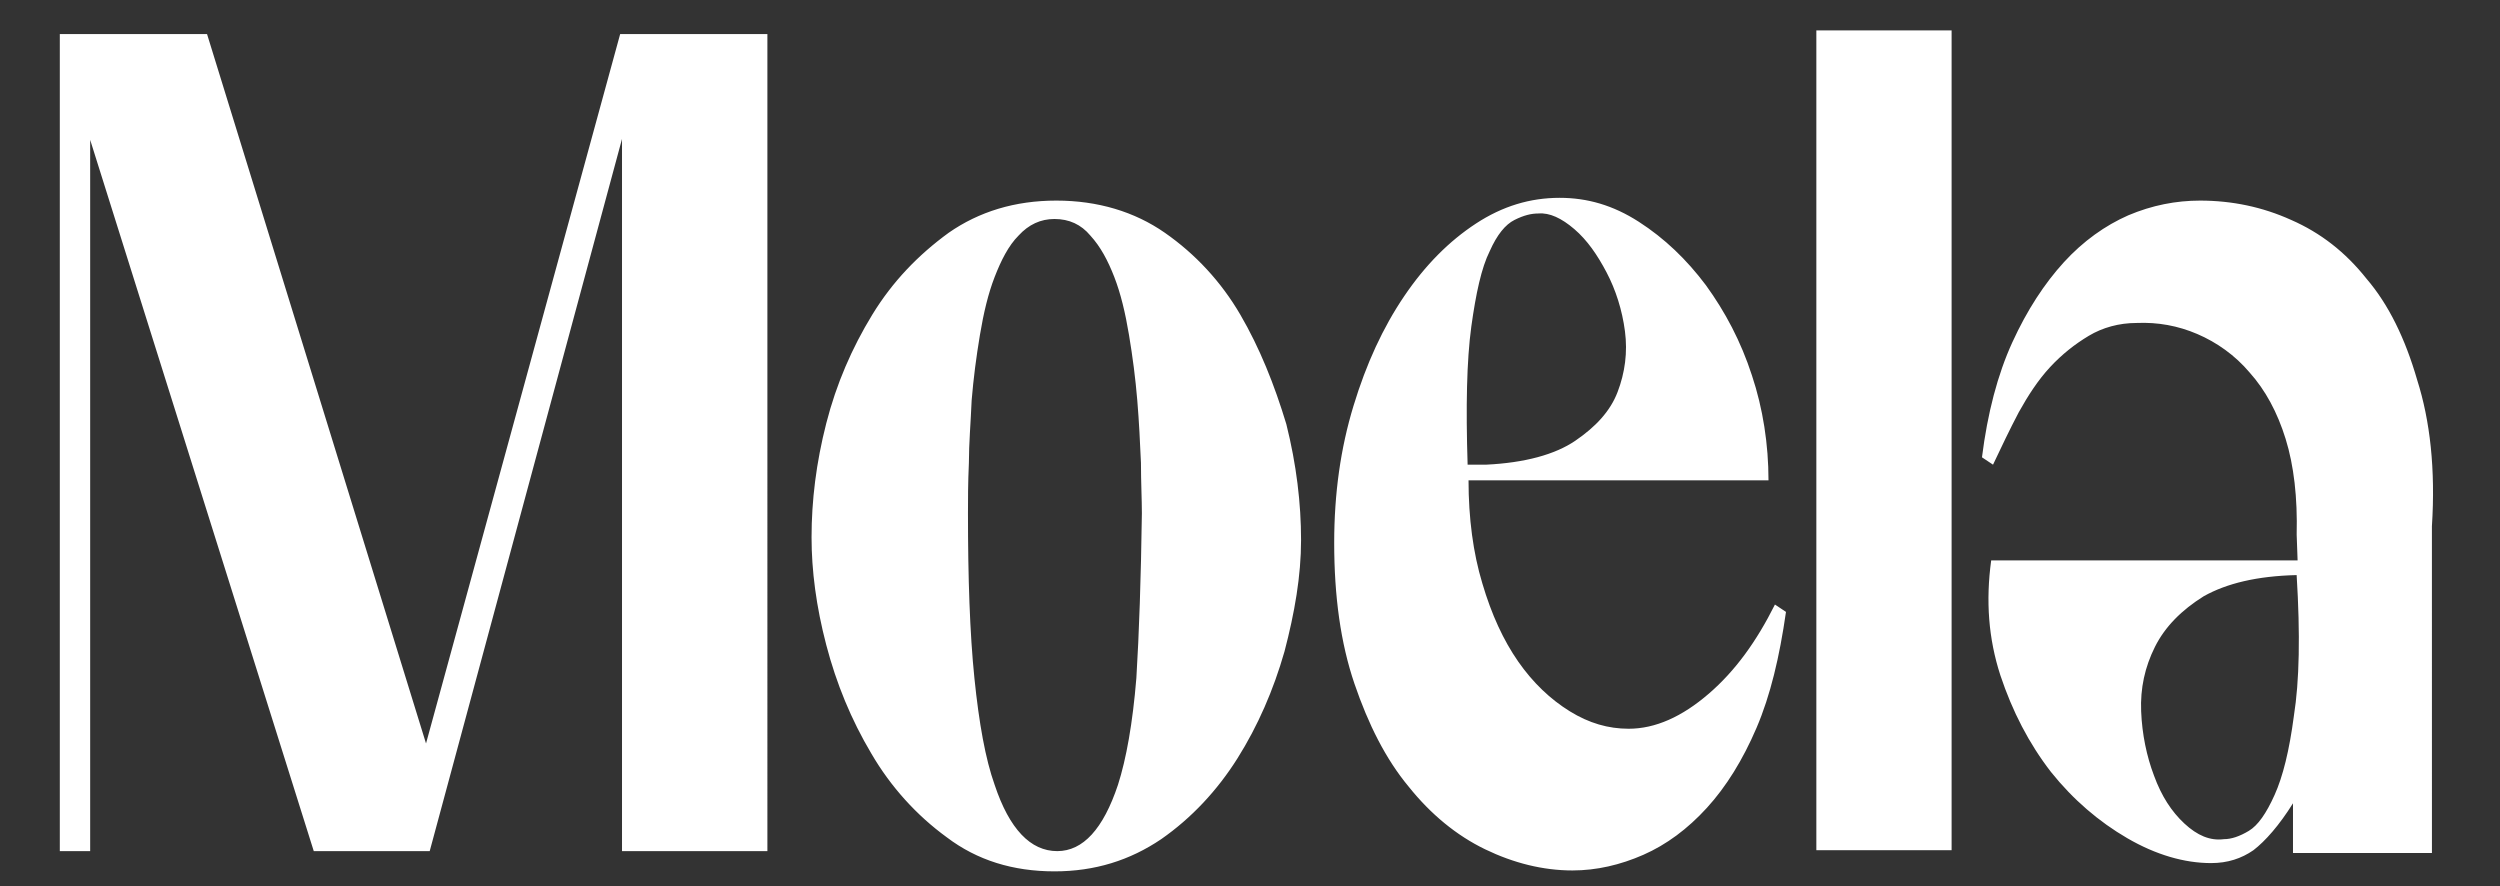 <svg version="1.1" id="Layer_1" xmlns="http://www.w3.org/2000/svg" x="0" y="0" viewBox="0 0 271.7 96.3" xml:space="preserve"><rect x="0" y="0" width="271.7" height="96.3" fill="#333333" stroke="none"/><path d="M46.3 80.8L22.5 3.7h-16v88.8h3.3V15.2l24.3 77.3h12.6l20.9-77.4v77.4h15.8V3.7h-16zm88.5-46.6c-2.1-3.6-4.9-6.6-8.2-8.9-3.3-2.3-7.3-3.5-11.8-3.5-4.5 0-8.4 1.2-11.7 3.5-3.3 2.4-6.1 5.3-8.3 8.9-2.2 3.6-3.9 7.5-5 11.8-1.1 4.3-1.6 8.4-1.6 12.4 0 3.6.5 7.5 1.6 11.7 1.1 4.2 2.7 8.1 4.9 11.8 2.1 3.6 4.9 6.7 8.2 9.1 3.3 2.5 7.2 3.7 11.7 3.7 4.4 0 8.2-1.2 11.6-3.5 3.3-2.3 6.1-5.3 8.3-8.8 2.2-3.5 3.9-7.4 5.1-11.6 1.1-4.2 1.8-8.2 1.8-12.1 0-4-.5-8.2-1.6-12.6-1.3-4.3-2.9-8.3-5-11.9m-11.3 39.5c-.4 4.9-1.1 8.8-2 11.6-1.6 4.8-3.8 7.2-6.6 7.2-2.9 0-5.2-2.4-6.8-7.2-1-2.8-1.7-6.7-2.2-11.6-.5-4.9-.7-10.9-.7-17.9 0-1.5 0-3.3.1-5.5 0-2.1.2-4.4.3-6.8.2-2.4.5-4.7.9-7.1.4-2.4.9-4.5 1.6-6.3.7-1.8 1.5-3.4 2.6-4.5 1.1-1.2 2.4-1.8 3.9-1.8 1.6 0 2.9.6 3.9 1.8 1.1 1.2 1.9 2.7 2.6 4.5.7 1.8 1.2 3.9 1.6 6.3.4 2.4.7 4.7.9 7.1.2 2.4.3 4.6.4 6.8 0 2.1.1 4 .1 5.5-.1 7.1-.3 13-.6 17.9m62.2 1.7c-2.9 2.5-5.8 3.8-8.7 3.8-2.2 0-4.3-.6-6.4-1.9-2.1-1.3-4-3.1-5.6-5.4-1.6-2.3-2.9-5.1-3.9-8.5-1-3.3-1.5-7.1-1.5-11.2h32.6c0-3.9-.6-7.8-1.8-11.4-1.2-3.7-2.9-6.9-5-9.8-2.1-2.8-4.5-5.1-7.3-6.9-2.8-1.8-5.6-2.6-8.6-2.6-3.2 0-6.2.9-9.1 2.8-2.9 1.9-5.5 4.5-7.8 7.9-2.3 3.4-4.1 7.3-5.5 11.9-1.4 4.6-2.1 9.5-2.1 14.9 0 5.8.7 10.9 2.2 15.3 1.5 4.4 3.4 8.2 5.9 11.2 2.4 3 5.2 5.3 8.3 6.8 3.1 1.5 6.3 2.3 9.5 2.3 2.6 0 5.2-.6 7.7-1.7s4.8-2.8 6.9-5.1c2.1-2.3 3.9-5.2 5.4-8.7 1.5-3.5 2.5-7.7 3.2-12.6l-1.2-.8c-2 4-4.3 7.2-7.2 9.7m-25.8-39.9c.5-3.6 1.1-6.4 2-8.2.8-1.8 1.7-2.9 2.7-3.4 1-.5 1.8-.7 2.6-.7 1.2-.1 2.5.5 3.9 1.7s2.5 2.8 3.5 4.7c1 1.9 1.7 4.1 2 6.4.3 2.3 0 4.5-.8 6.6-.8 2.1-2.4 3.8-4.6 5.3-2.2 1.5-5.5 2.4-9.7 2.6h-2c-.2-6.3-.1-11.3.4-15m37.5-32.2h14.7v89.1h-14.7zm65.3 38c-1.3-4.5-3.1-8.2-5.5-11-2.3-2.9-5-5-8.2-6.4-3.1-1.4-6.4-2.1-9.9-2.1-2.6 0-5.2.5-7.8 1.6-2.5 1.1-4.9 2.8-7 5.1-2.1 2.3-4 5.2-5.6 8.7-1.6 3.5-2.7 7.7-3.3 12.5l1.2.8c.9-1.9 1.8-3.8 2.8-5.7 1-1.8 2.1-3.5 3.4-4.9 1.3-1.4 2.7-2.5 4.2-3.4 1.5-.9 3.3-1.4 5.2-1.4 2.3-.1 4.5.3 6.6 1.2 2.1.9 4.1 2.3 5.7 4.2 1.7 1.9 3 4.3 3.9 7.2.9 2.9 1.3 6.4 1.2 10.4l.1 2.8h-33.3c-.6 4.4-.3 8.5 1 12.5 1.3 3.9 3.1 7.4 5.5 10.5 2.4 3 5.2 5.4 8.3 7.2 3.1 1.8 6.2 2.7 9.1 2.7 1.8 0 3.3-.5 4.6-1.4 1.3-1 2.8-2.7 4.3-5.1v5.4h15.1V57.2c.4-6.2-.2-11.5-1.6-15.9m-13.4 36.5c-.5 3.8-1.2 6.6-2.1 8.6-.9 2-1.8 3.3-2.8 3.9-1 .6-1.9.9-2.7.9-1.5.2-2.9-.4-4.3-1.7-1.4-1.3-2.5-3-3.3-5.2-.8-2.1-1.3-4.5-1.4-7-.1-2.5.4-4.8 1.5-7s2.9-4 5.3-5.5c2.5-1.4 5.8-2.2 10.1-2.3.4 6.5.3 11.5-.3 15.3" fill="#fff"/></svg>